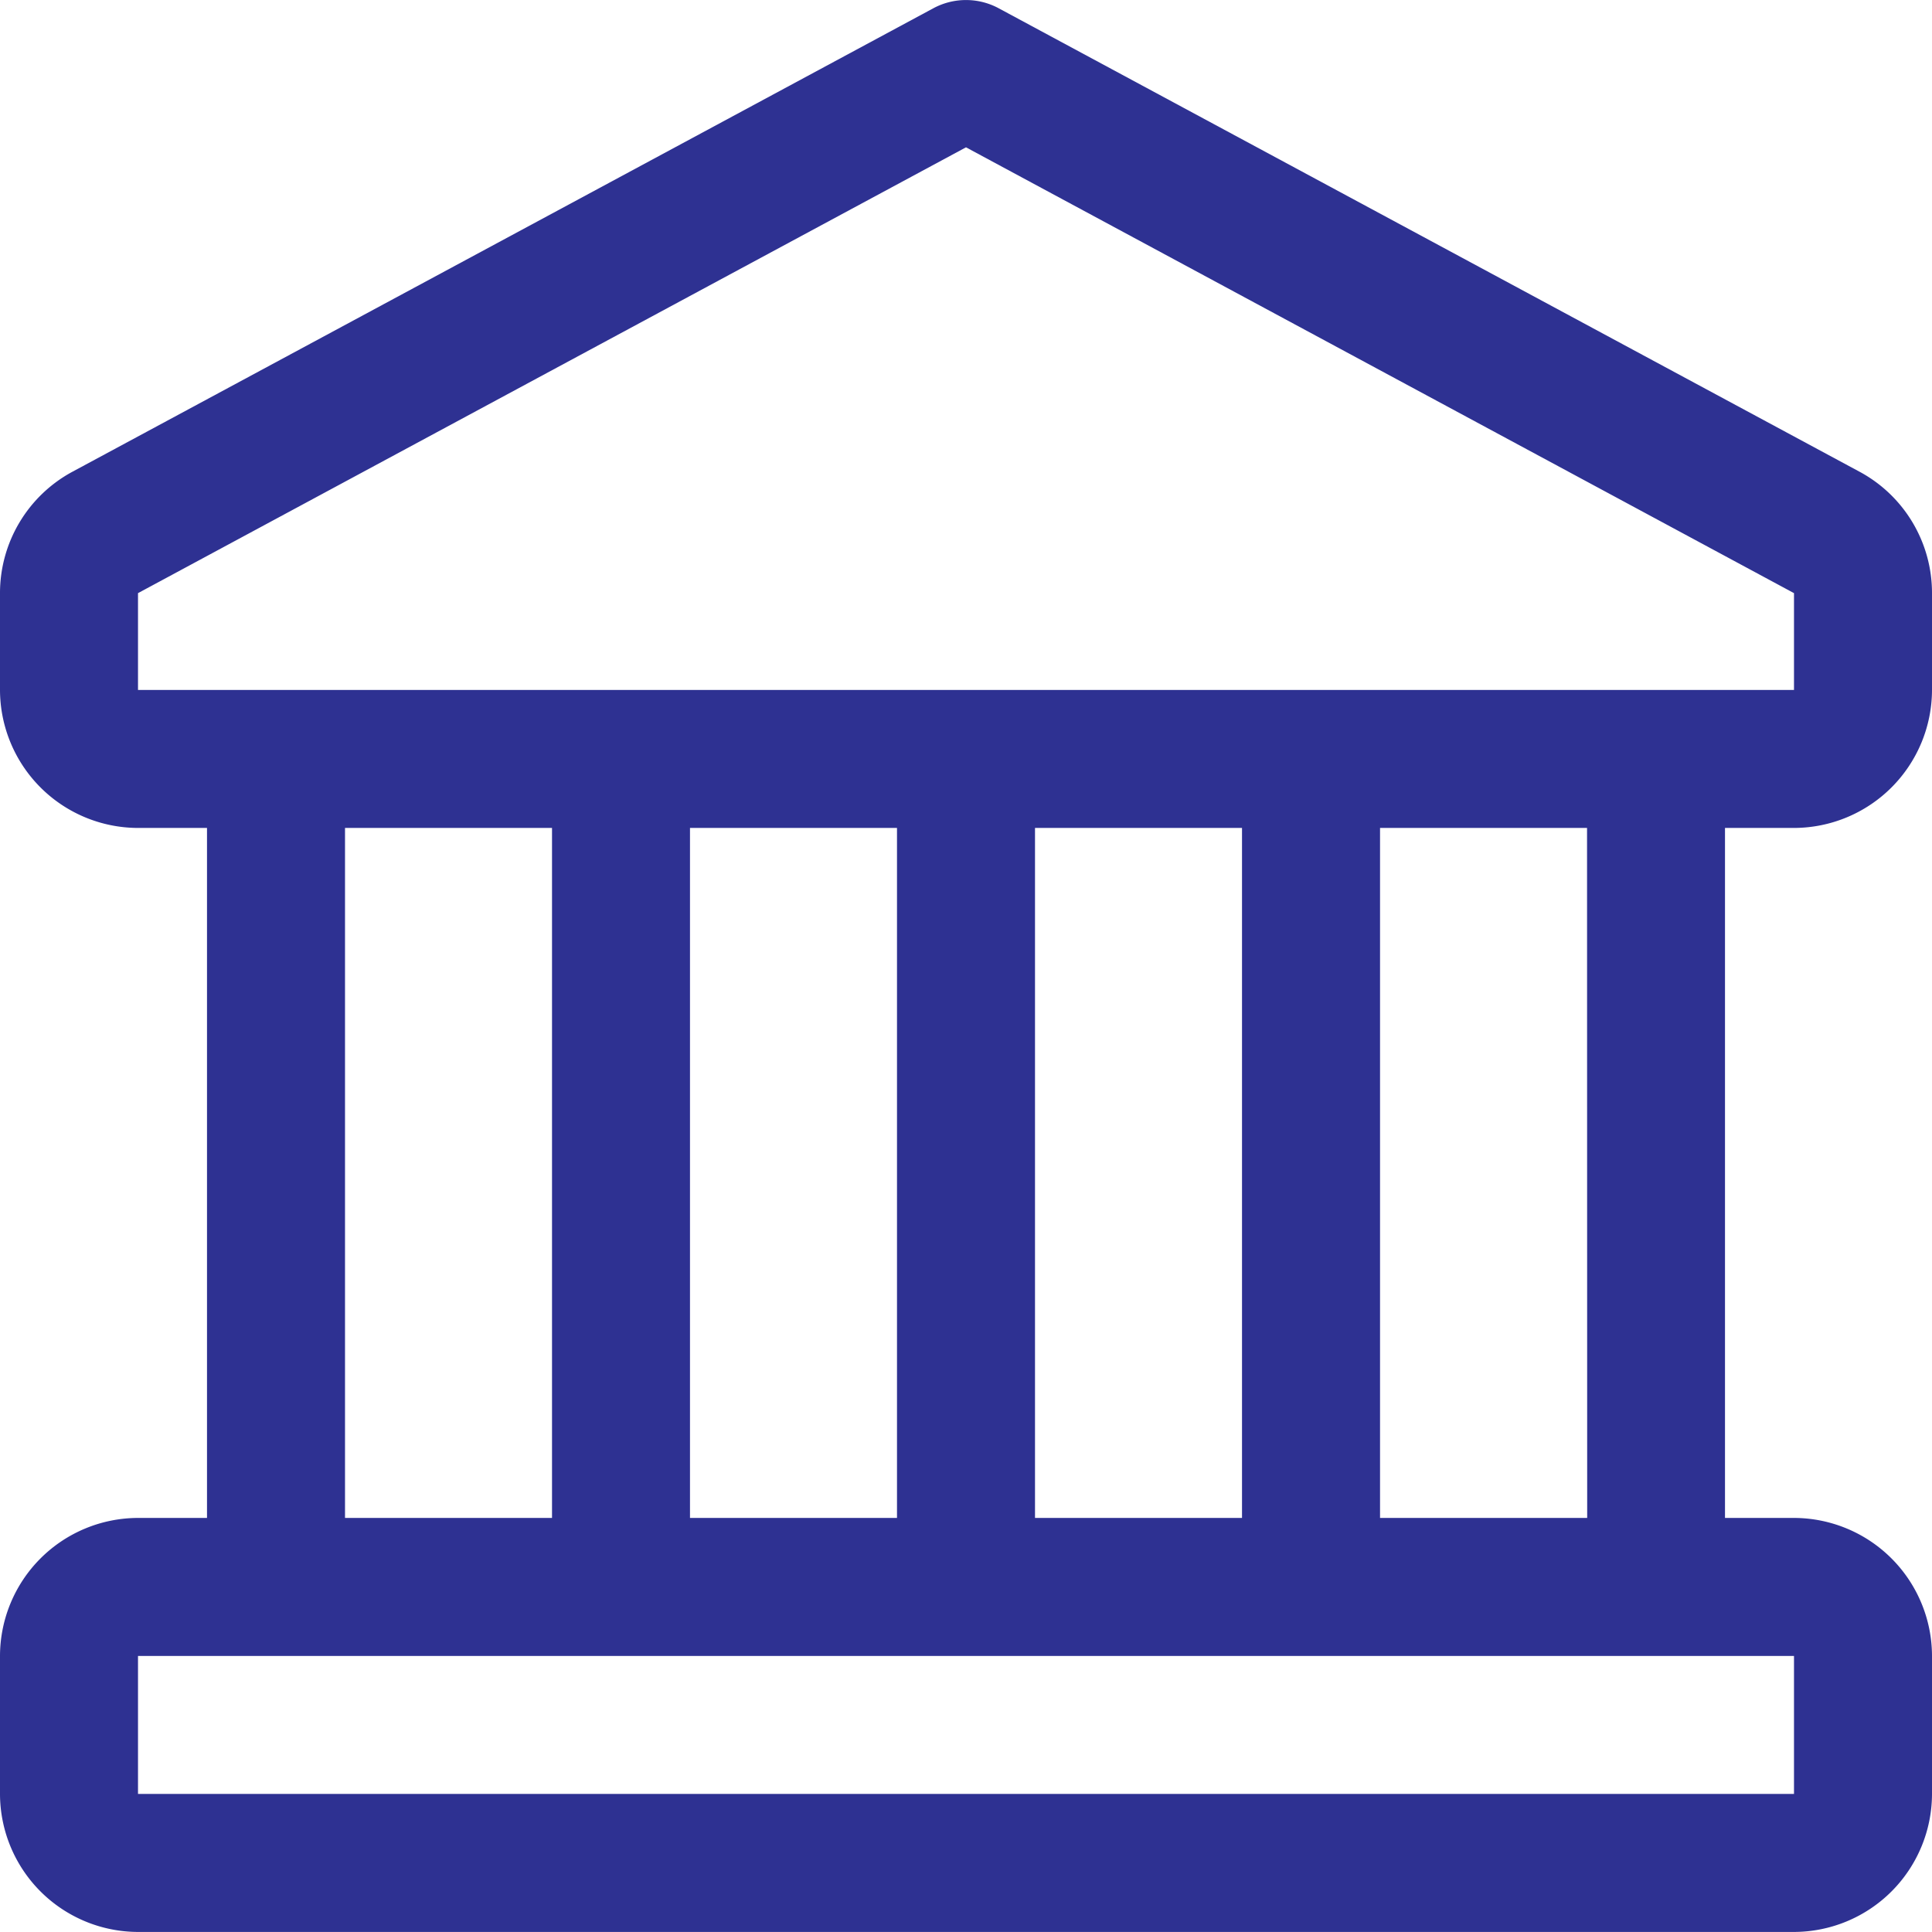 <svg xmlns="http://www.w3.org/2000/svg" width="69.858" height="69.855" viewBox="0 0 69.858 69.855">
  <path id="bank_1_" data-name="bank (1)" d="M66.868,31.938a5,5,0,0,0,4.99-4.99v-3.5a4.979,4.979,0,0,0-2.627-4.394L38.111,2.3a2.494,2.494,0,0,0-2.363,0L4.627,19.054A4.984,4.984,0,0,0,2,23.448v3.5a5,5,0,0,0,4.99,4.99H9.485V56.887H6.99A5,5,0,0,0,2,61.877v4.99a5,5,0,0,0,4.99,4.99H66.868a5,5,0,0,0,4.99-4.99v-4.99a5,5,0,0,0-4.99-4.99H64.373V31.938ZM6.99,23.448,36.929,7.328l29.939,16.12v3.5H6.99ZM39.424,56.887V31.938h7.485V56.887Zm-12.475,0V31.938h7.485V56.887ZM14.475,31.938h7.485V56.887H14.475Zm52.4,34.929H6.99v-4.99H66.868v4.99Zm-7.485-9.98H51.9V31.938h7.485Z" transform="translate(-2 -2.001)" fill="#2e3192"/>
</svg>
